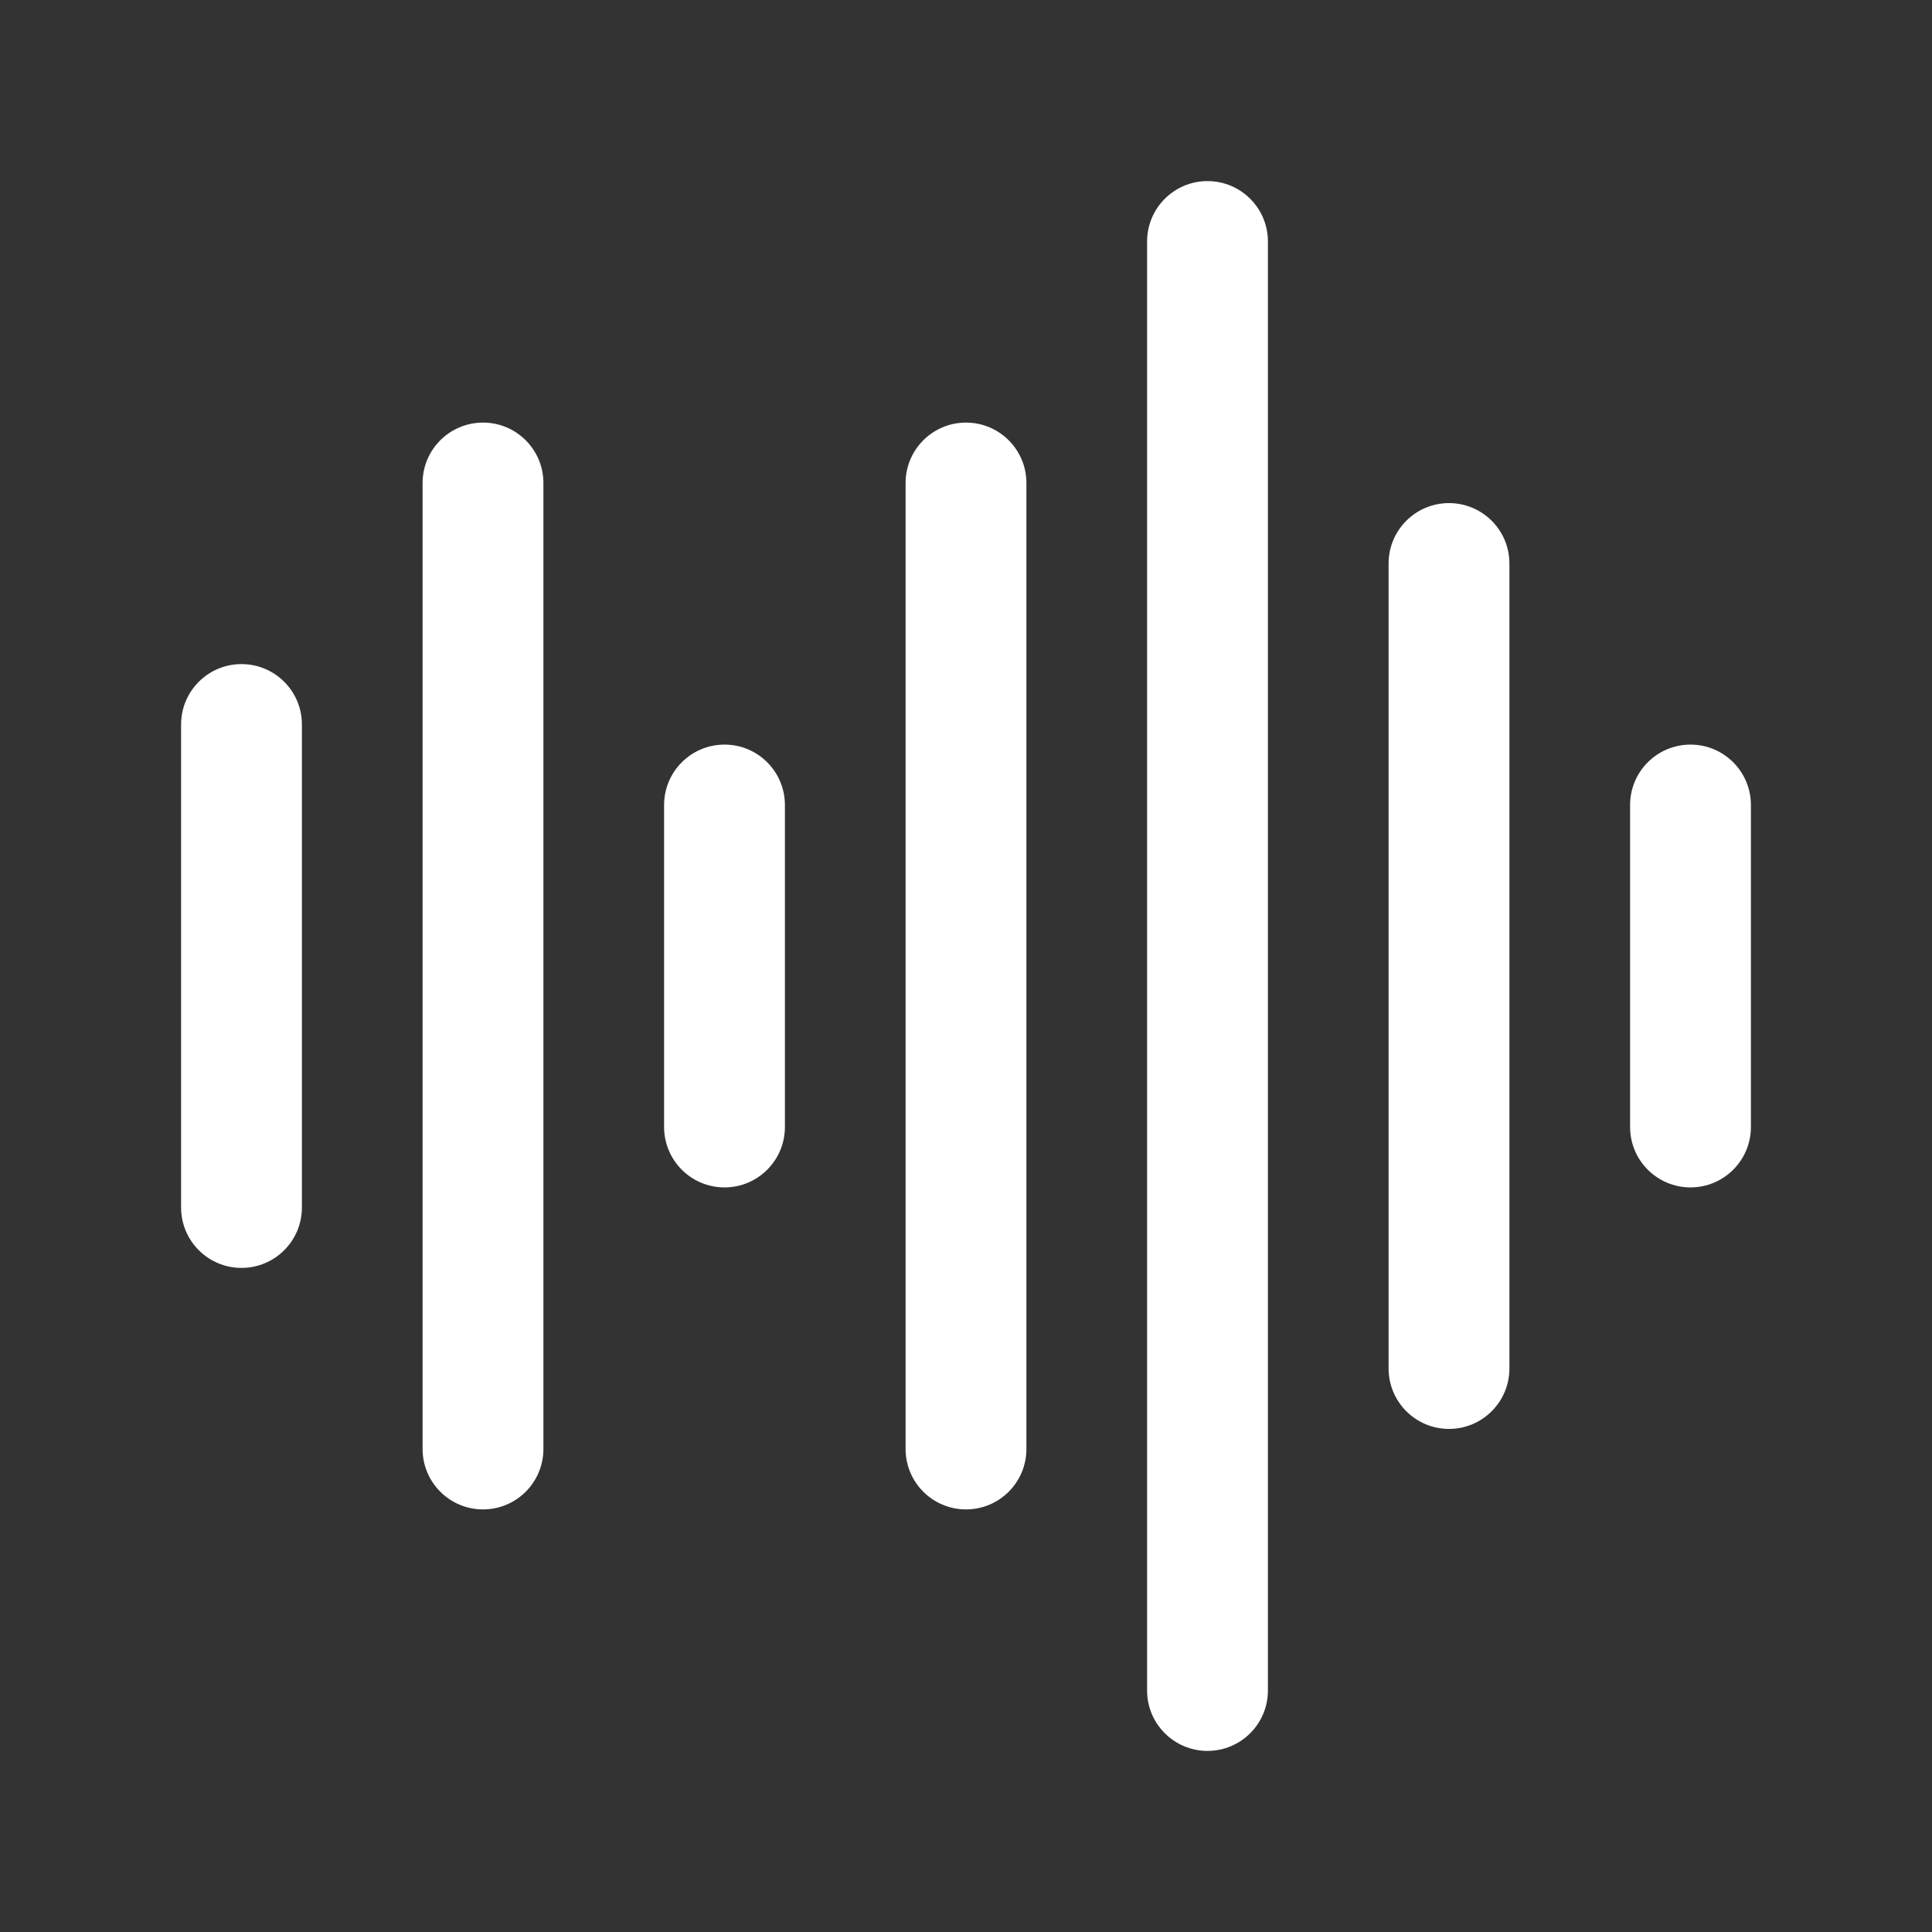 <svg width="30" height="30" viewBox="0 0 30 30" fill="none" xmlns="http://www.w3.org/2000/svg">
<rect x="0" y="0" width="30" height="30" fill="#333333" stroke="none"/>
<path fill-rule="evenodd" clip-rule="evenodd" d="M18.75 2.812C19.268 2.812 19.688 3.232 19.688 3.75V26.25C19.688 26.768 19.268 27.188 18.75 27.188C18.232 27.188 17.812 26.768 17.812 26.25V3.75C17.812 3.232 18.232 2.812 18.75 2.812ZM7.5 6.562C8.018 6.562 8.438 6.982 8.438 7.5V22.5C8.438 23.018 8.018 23.438 7.5 23.438C6.982 23.438 6.562 23.018 6.562 22.5V7.5C6.562 6.982 6.982 6.562 7.5 6.562ZM15 6.562C15.518 6.562 15.938 6.982 15.938 7.5V22.5C15.938 23.018 15.518 23.438 15 23.438C14.482 23.438 14.062 23.018 14.062 22.5V7.5C14.062 6.982 14.482 6.562 15 6.562ZM22.5 7.812C23.018 7.812 23.438 8.232 23.438 8.75V21.25C23.438 21.768 23.018 22.188 22.5 22.188C21.982 22.188 21.562 21.768 21.562 21.25V8.75C21.562 8.232 21.982 7.812 22.5 7.812ZM3.75 10.312C4.268 10.312 4.688 10.732 4.688 11.25V18.75C4.688 19.268 4.268 19.688 3.75 19.688C3.232 19.688 2.812 19.268 2.812 18.75V11.25C2.812 10.732 3.232 10.312 3.75 10.312ZM11.25 11.562C11.768 11.562 12.188 11.982 12.188 12.5V17.5C12.188 18.018 11.768 18.438 11.25 18.438C10.732 18.438 10.312 18.018 10.312 17.5V12.5C10.312 11.982 10.732 11.562 11.25 11.562ZM26.25 11.562C26.768 11.562 27.188 11.982 27.188 12.5V17.5C27.188 18.018 26.768 18.438 26.25 18.438C25.732 18.438 25.312 18.018 25.312 17.5V12.5C25.312 11.982 25.732 11.562 26.25 11.562Z" fill="white"/>
</svg>
